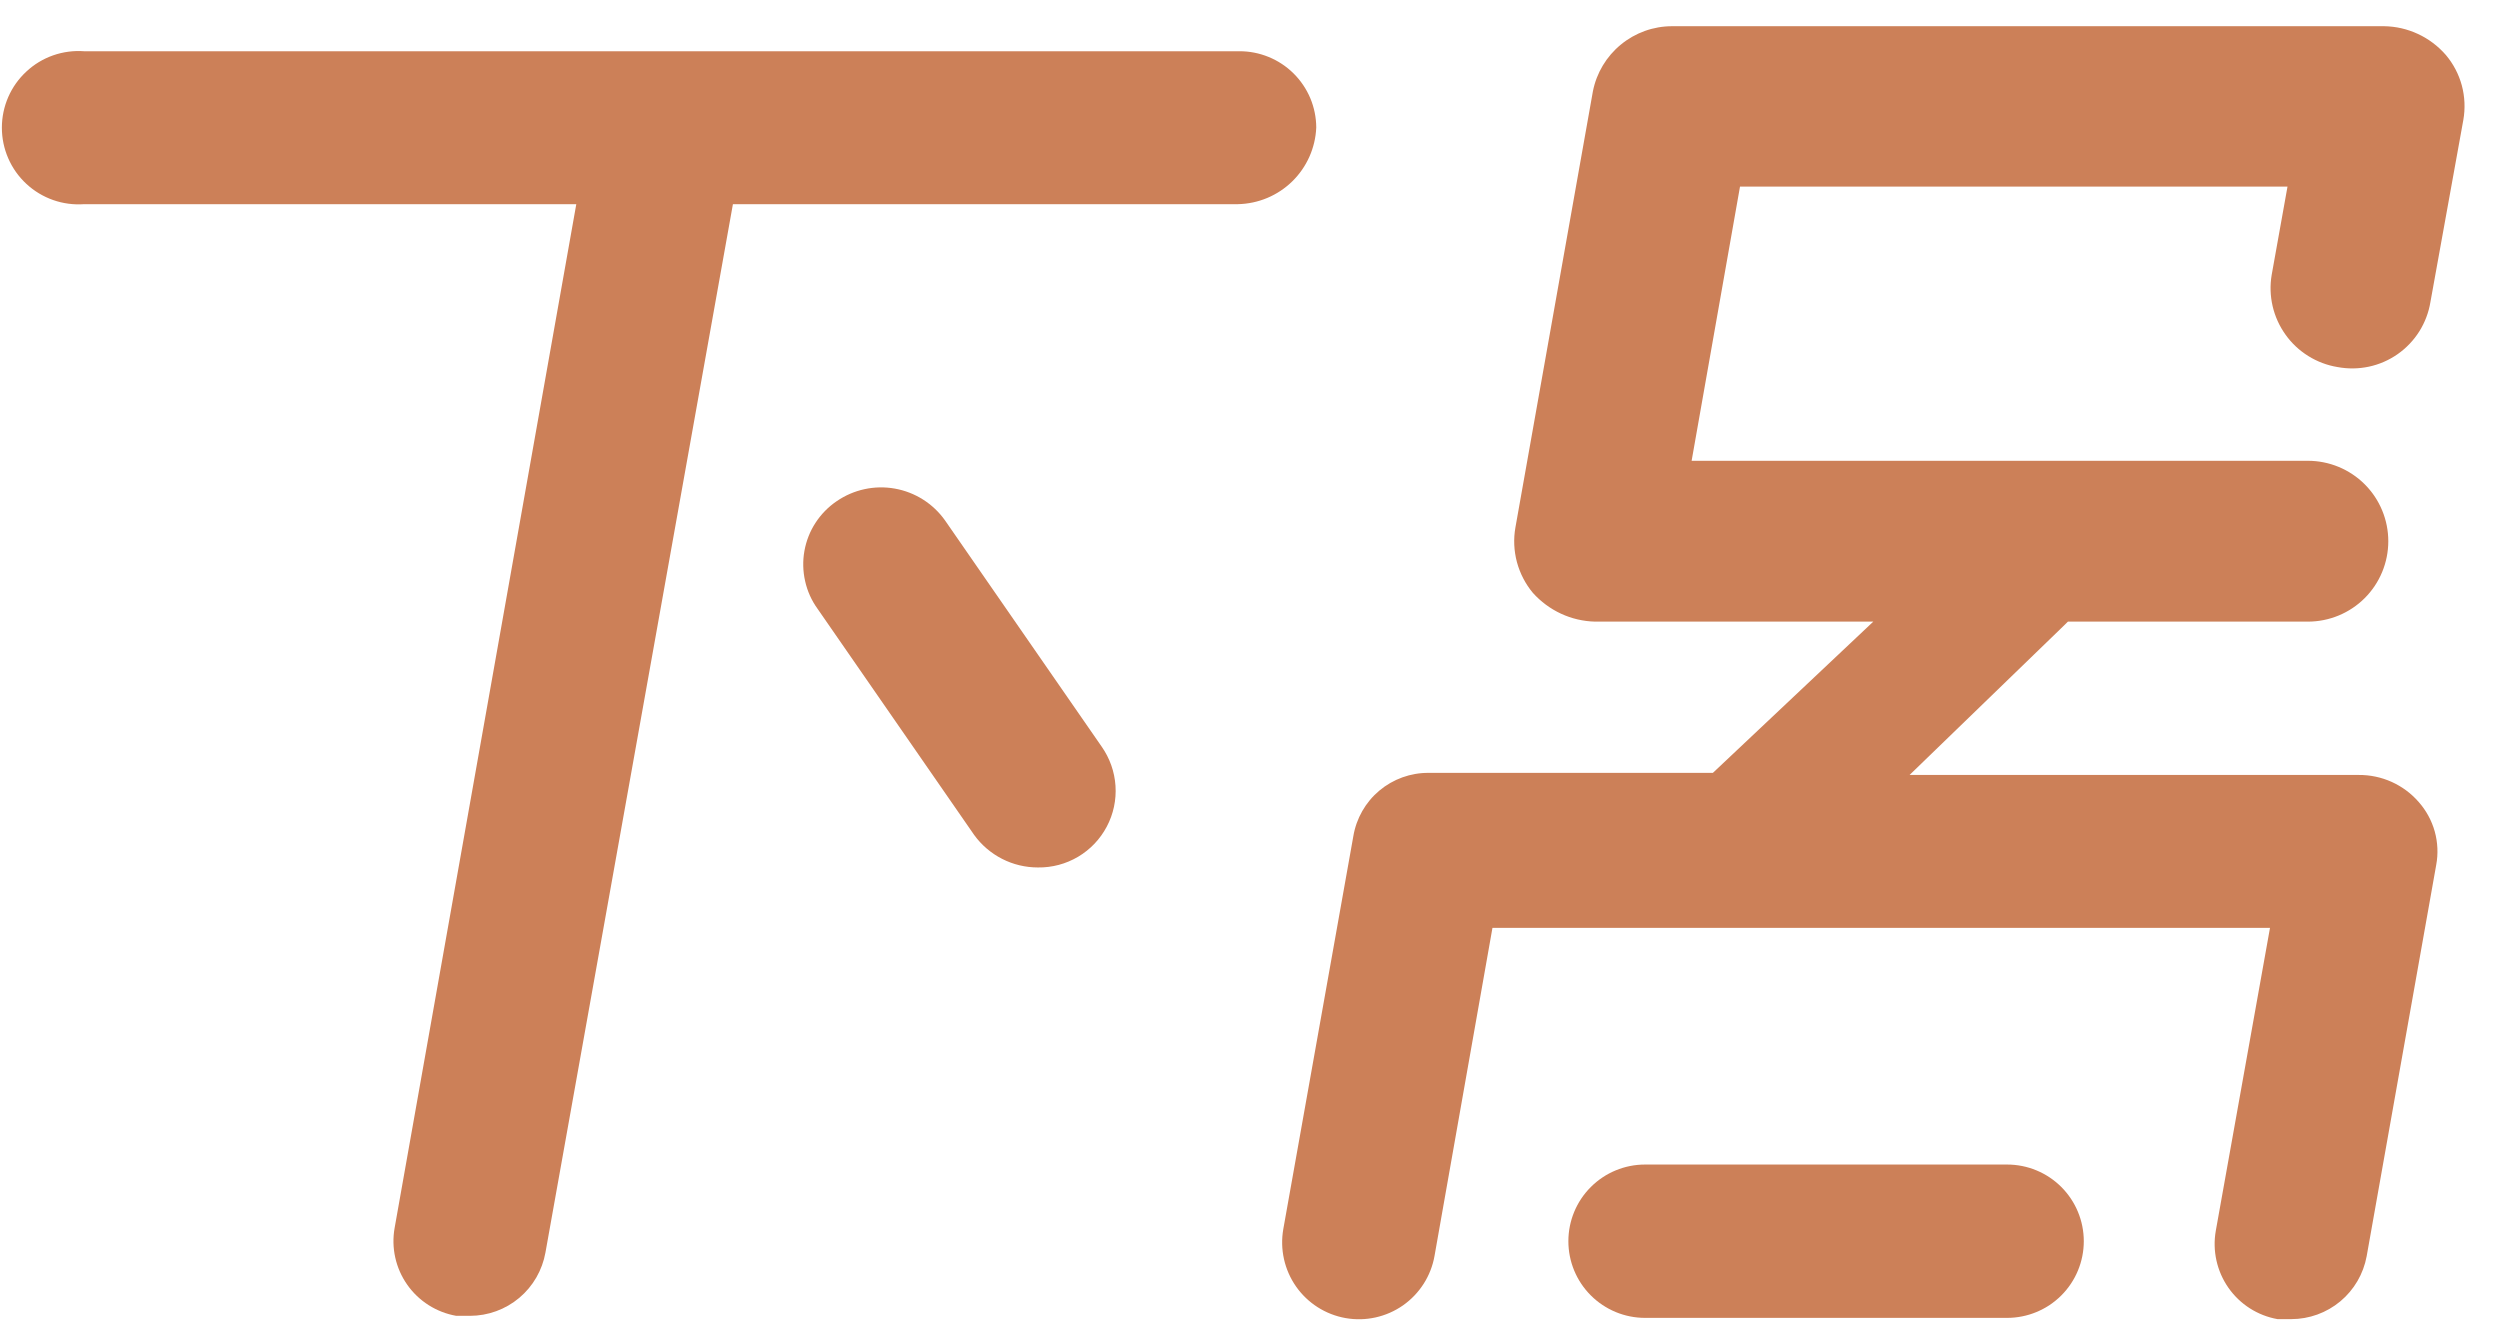 <?xml version="1.0" encoding="UTF-8"?>
<svg xmlns="http://www.w3.org/2000/svg" width="60" height="32" viewBox="0 0 60 32" fill="none">
  <path d="M22.68 12.489C22.394 12.086 21.961 11.812 21.474 11.726C20.988 11.64 20.487 11.749 20.08 12.029C19.878 12.166 19.705 12.343 19.572 12.548C19.439 12.752 19.349 12.982 19.306 13.222C19.263 13.463 19.269 13.709 19.323 13.947C19.376 14.186 19.477 14.411 19.62 14.609L23.38 20.039C23.555 20.281 23.785 20.477 24.051 20.613C24.317 20.749 24.611 20.819 24.91 20.819C25.249 20.824 25.583 20.735 25.875 20.562C26.167 20.389 26.405 20.138 26.563 19.838C26.722 19.538 26.794 19.2 26.772 18.861C26.75 18.523 26.635 18.197 26.44 17.919L22.68 12.489Z" fill="#CC8058"></path>
  <path d="M31.59 3.06C31.589 2.818 31.54 2.579 31.447 2.356C31.353 2.134 31.216 1.931 31.044 1.761C30.873 1.592 30.669 1.457 30.445 1.366C30.222 1.275 29.982 1.228 29.741 1.23H2.021C1.768 1.211 1.515 1.245 1.276 1.328C1.037 1.412 0.818 1.544 0.633 1.717C0.447 1.889 0.299 2.097 0.198 2.329C0.097 2.561 0.045 2.812 0.045 3.065C0.045 3.318 0.097 3.568 0.198 3.8C0.299 4.032 0.447 4.241 0.633 4.413C0.818 4.585 1.037 4.717 1.276 4.801C1.515 4.885 1.768 4.918 2.021 4.9H13.831L9.471 29.47C9.429 29.706 9.434 29.947 9.486 30.181C9.538 30.415 9.635 30.636 9.773 30.832C9.91 31.028 10.085 31.195 10.287 31.323C10.489 31.451 10.715 31.539 10.95 31.58C11.05 31.58 11.181 31.58 11.28 31.58C11.713 31.579 12.131 31.427 12.462 31.149C12.793 30.871 13.015 30.485 13.091 30.06L17.59 4.9H29.71C30.199 4.89 30.666 4.694 31.015 4.352C31.364 4.01 31.57 3.548 31.59 3.06Z" fill="#CC8058"></path>
  <path d="M56.099 8.809C56.349 8.856 56.605 8.853 56.853 8.8C57.101 8.747 57.336 8.645 57.544 8.499C57.751 8.354 57.928 8.168 58.063 7.954C58.198 7.739 58.289 7.499 58.33 7.249L59.12 2.879C59.168 2.604 59.156 2.322 59.084 2.052C59.011 1.782 58.88 1.532 58.7 1.319C58.515 1.106 58.288 0.935 58.033 0.816C57.778 0.697 57.501 0.633 57.219 0.629H40.13C39.681 0.629 39.247 0.785 38.901 1.07C38.554 1.354 38.317 1.75 38.23 2.189L36.37 12.659C36.321 12.935 36.334 13.219 36.406 13.49C36.479 13.761 36.61 14.014 36.789 14.229C36.978 14.439 37.207 14.609 37.463 14.728C37.719 14.847 37.997 14.912 38.279 14.919H44.959L41.109 18.549H34.289C33.856 18.545 33.436 18.697 33.104 18.975C32.772 19.254 32.551 19.642 32.48 20.069L30.799 29.499C30.715 29.98 30.825 30.476 31.105 30.876C31.385 31.276 31.813 31.549 32.294 31.634C32.776 31.719 33.271 31.609 33.672 31.329C34.072 31.048 34.345 30.62 34.429 30.139L35.819 22.269H54.48L53.179 29.539C53.095 30.016 53.204 30.508 53.481 30.905C53.758 31.302 54.182 31.574 54.66 31.659C54.76 31.659 54.9 31.659 54.989 31.659C55.42 31.659 55.837 31.508 56.168 31.232C56.499 30.956 56.722 30.573 56.8 30.149L58.469 20.759C58.519 20.492 58.506 20.217 58.434 19.956C58.361 19.694 58.229 19.452 58.05 19.249C57.871 19.043 57.649 18.878 57.401 18.766C57.152 18.654 56.882 18.597 56.609 18.599H45.83L49.539 15.009L49.63 14.919H55.389C55.901 14.919 56.392 14.716 56.754 14.354C57.116 13.992 57.319 13.501 57.319 12.989C57.319 12.477 57.116 11.986 56.754 11.624C56.392 11.262 55.901 11.059 55.389 11.059H40.599L41.76 4.479H54.9L54.52 6.599C54.478 6.848 54.486 7.102 54.543 7.348C54.6 7.594 54.705 7.826 54.852 8.031C54.998 8.237 55.184 8.411 55.398 8.544C55.612 8.678 55.851 8.768 56.099 8.809Z" fill="#CC8058"></path>
  <path d="M48.171 27.949H39.481C38.993 27.949 38.525 28.143 38.18 28.488C37.834 28.833 37.641 29.301 37.641 29.789C37.641 30.277 37.834 30.745 38.18 31.09C38.525 31.435 38.993 31.629 39.481 31.629H48.171C48.659 31.629 49.127 31.435 49.472 31.09C49.817 30.745 50.011 30.277 50.011 29.789C50.011 29.301 49.817 28.833 49.472 28.488C49.127 28.143 48.659 27.949 48.171 27.949Z" fill="#CC8058"></path>
</svg>
